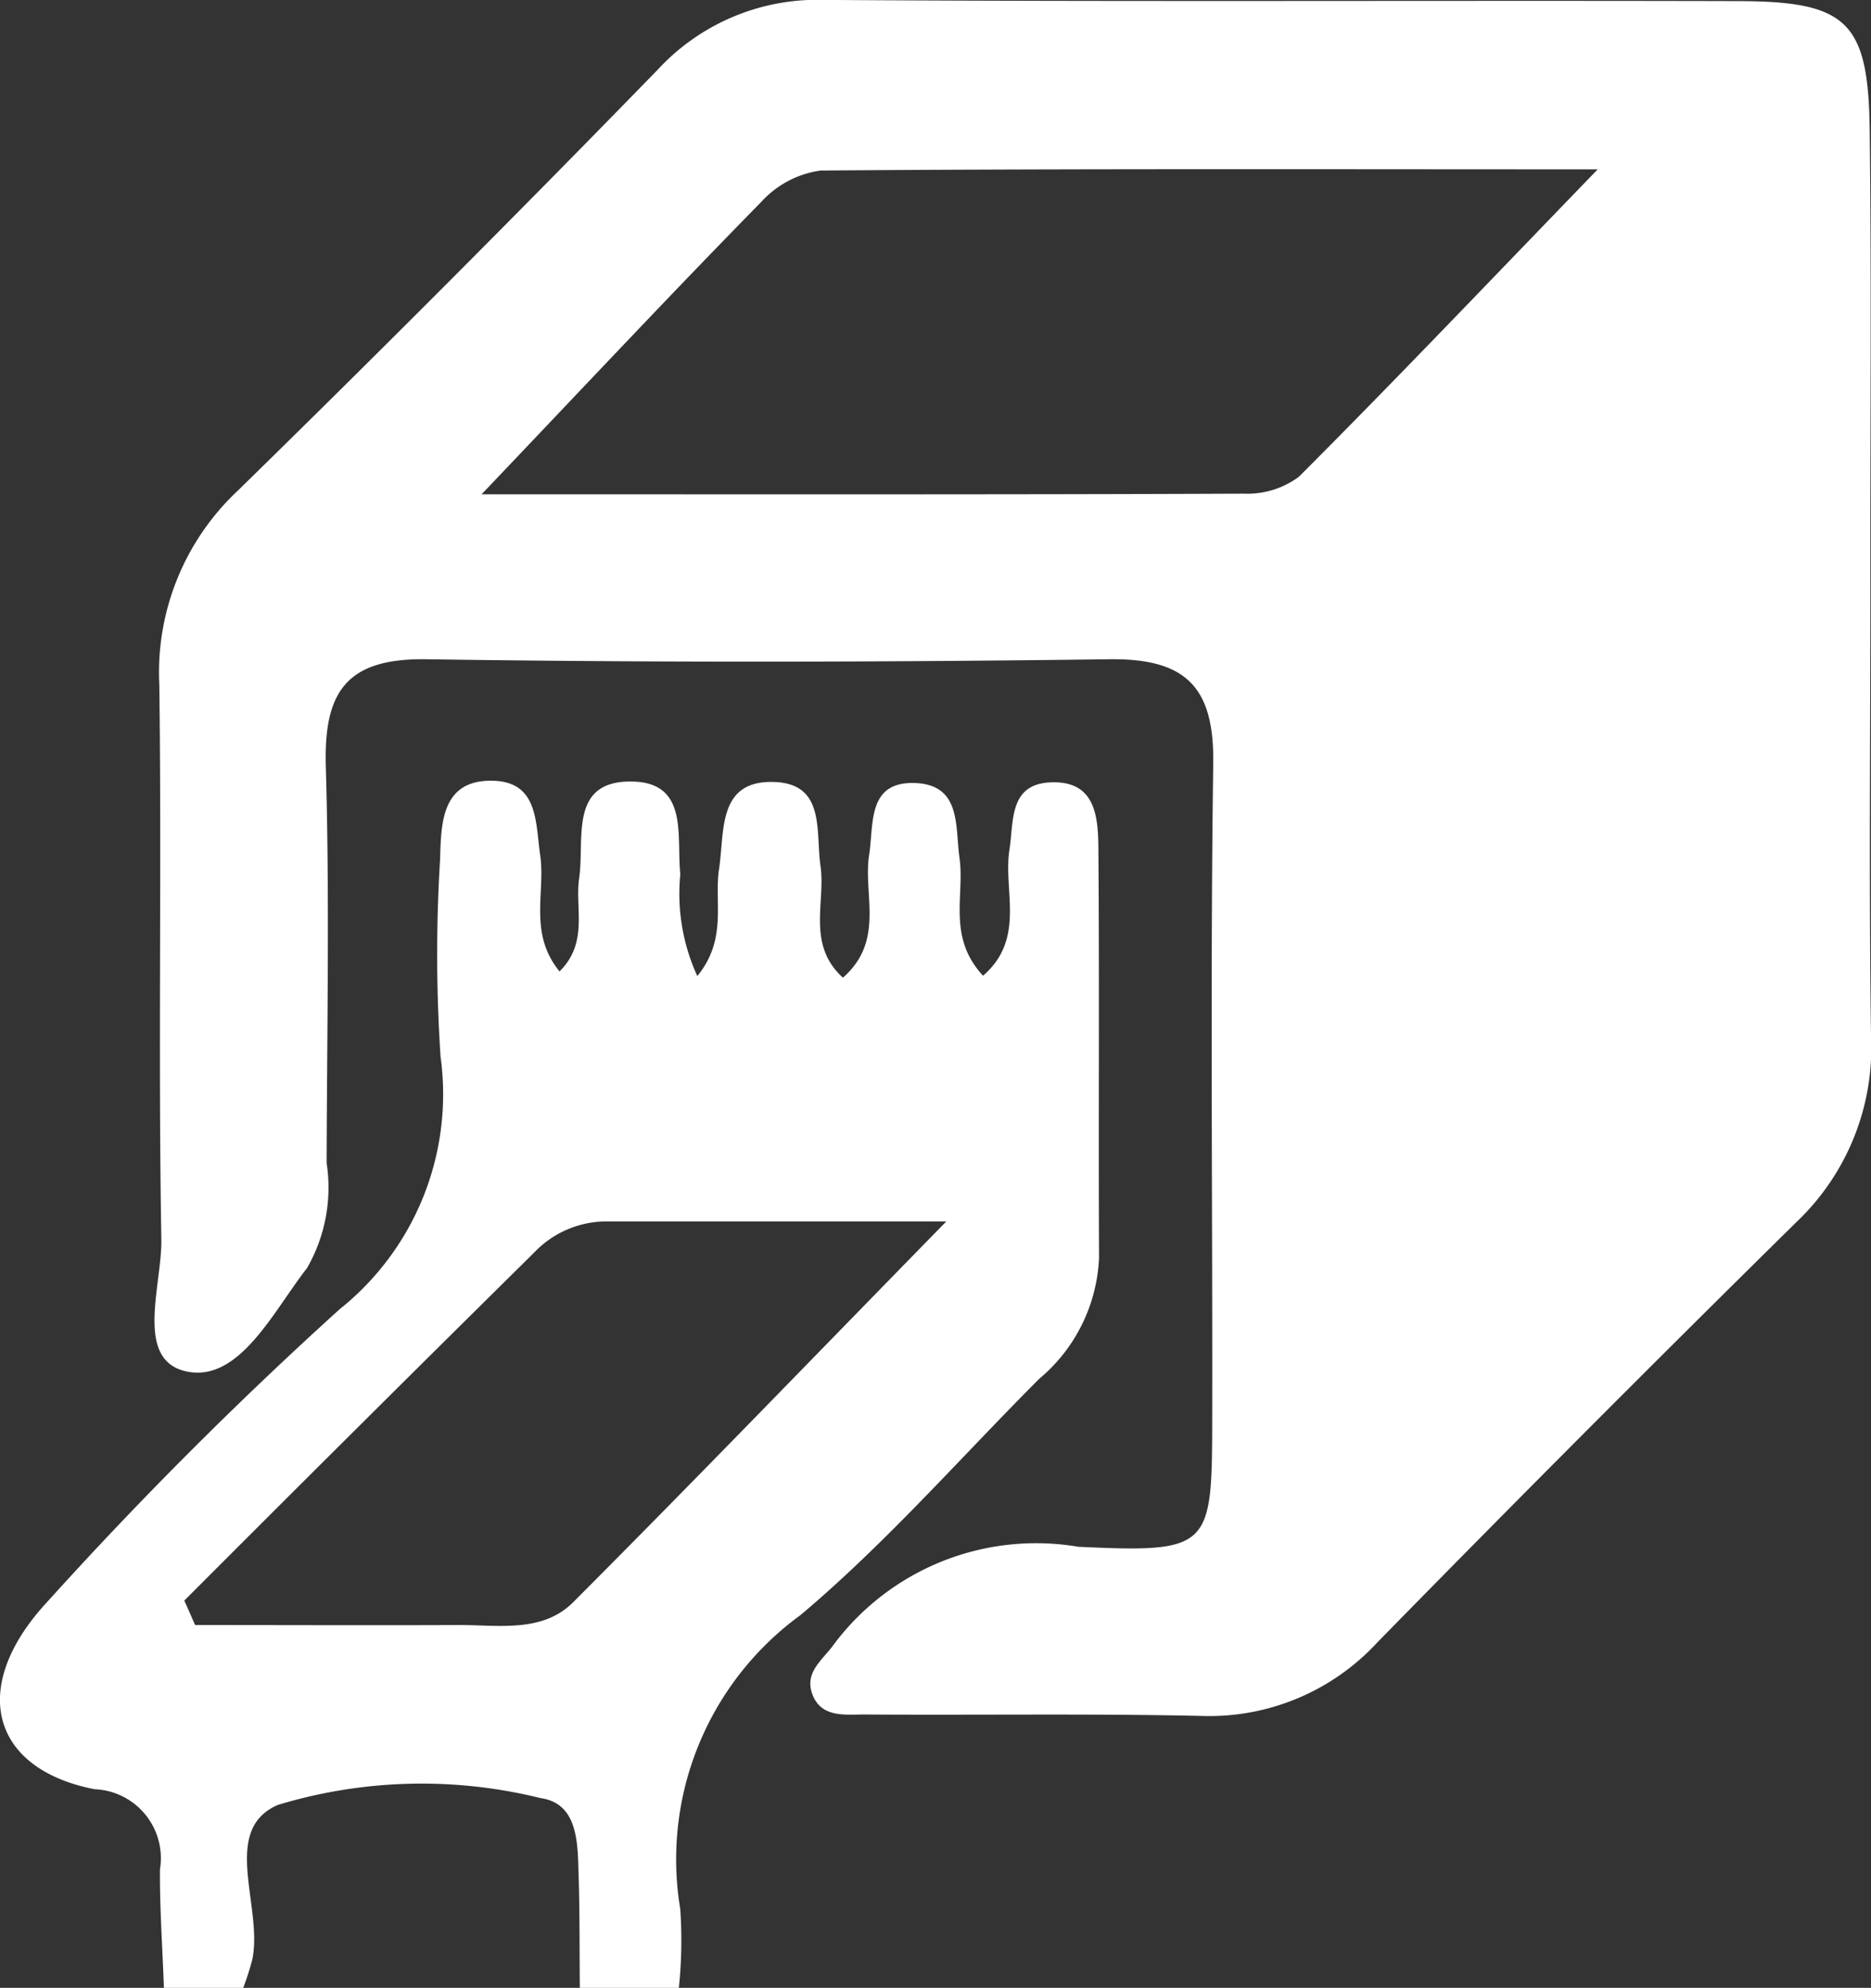 <svg xmlns="http://www.w3.org/2000/svg" xmlns:xlink="http://www.w3.org/1999/xlink" width="23.888" height="25.377" viewBox="0 0 23.888 25.377"><rect x="0" y="0" width="23.888" height="25.377" fill="#333333" stroke="none"/><defs><clipPath id="a"><path d="M0,15.441H23.888V-9.936H0Z" transform="translate(0 9.936)" fill="none"/></clipPath></defs><g clip-path="url(#a)"><g transform="translate(-0.001 9.971)"><path d="M1.274,9.375c-.018-.5-.054-1.009-.051-1.512A.881.881,0,0,0,.388,6.838c-1.32-.258-1.607-1.3-.616-2.378A52.452,52.452,0,0,1,3.519.709,3.511,3.511,0,0,0,4.806-2.512,19.8,19.8,0,0,1,4.8-5.036c.013-.46.018-1.017.677-1,.577.015.541.534.6.945.072.475-.153,1,.248,1.489.373-.368.194-.807.25-1.188.074-.506-.138-1.254.684-1.236.718.018.557.7.608,1.183a2.517,2.517,0,0,0,.217,1.3c.388-.473.212-.948.278-1.369.072-.48-.023-1.137.71-1.108.651.026.521.633.585,1.075.066.462-.179,1,.286,1.423.539-.473.255-1.06.335-1.568.061-.4-.026-.94.59-.917.59.026.506.554.564.96.066.478-.158,1.006.3,1.5.547-.473.255-1.088.337-1.607.056-.368-.005-.835.518-.861.605-.031.616.475.618.891.013,1.727,0,3.453.008,5.177A2.131,2.131,0,0,1,12.448,1.6C11.439,2.611,10.489,3.7,9.4,4.616A3.856,3.856,0,0,0,7.866,8.366a5.8,5.8,0,0,1-.018,1.009H6.584c-.005-.5,0-1.009-.018-1.512-.01-.383-.026-.848-.485-.912a6.328,6.328,0,0,0-3.351.087c-.743.319-.184,1.308-.329,1.979a3.636,3.636,0,0,1-.115.358ZM1.534,4.43c.046.1.092.209.138.312,1.126,0,2.255.005,3.382,0,.5,0,1.057.1,1.448-.294C8.037,2.91,9.544,1.347,11.263-.41c-1.622,0-2.993,0-4.365,0a1.274,1.274,0,0,0-.9.4Q3.76,2.2,1.534,4.43" transform="translate(0.82 6.032)" fill="#fff"/></g><g transform="translate(1.971 -0.001)"><path d="M13.331,4.58c0,1.9-.018,3.793.008,5.691a3.069,3.069,0,0,1-.948,2.38q-2.7,2.659-5.356,5.371a2.917,2.917,0,0,1-2.255.937c-1.433-.031-2.866-.008-4.3-.018-.238,0-.539.043-.654-.25s.138-.452.278-.654A3.227,3.227,0,0,1,3.219,16.8c1.7.079,1.706.018,1.709-1.645.005-2.784-.026-5.565.013-8.347.015-.978-.342-1.351-1.328-1.338-2.907.038-5.816.043-8.722,0-1.029-.015-1.308.429-1.28,1.374.049,1.683.015,3.371.01,5.057a2.06,2.06,0,0,1-.25,1.341c-.432.554-.866,1.463-1.538,1.32s-.312-1.1-.322-1.688c-.041-2.357.005-4.72-.026-7.08a3.18,3.18,0,0,1,1.006-2.48Q-4.8.665-2.152-2.056A2.774,2.774,0,0,1-.019-2.947c3.877.026,7.754.005,11.631.015,1.435,0,1.7.255,1.711,1.7.023,1.939.005,3.877.008,5.816M-4.4,3.364c3.514,0,6.625.005,9.736-.008a1.1,1.1,0,0,0,.7-.217C7.268,1.906,8.468.644,9.85-.784c-3.463,0-6.692-.01-9.92.015a1.255,1.255,0,0,0-.759.4C-1.945.767-3.036,1.931-4.4,3.364" transform="translate(8.578 2.947)" fill="#fff"/></g></g></svg>